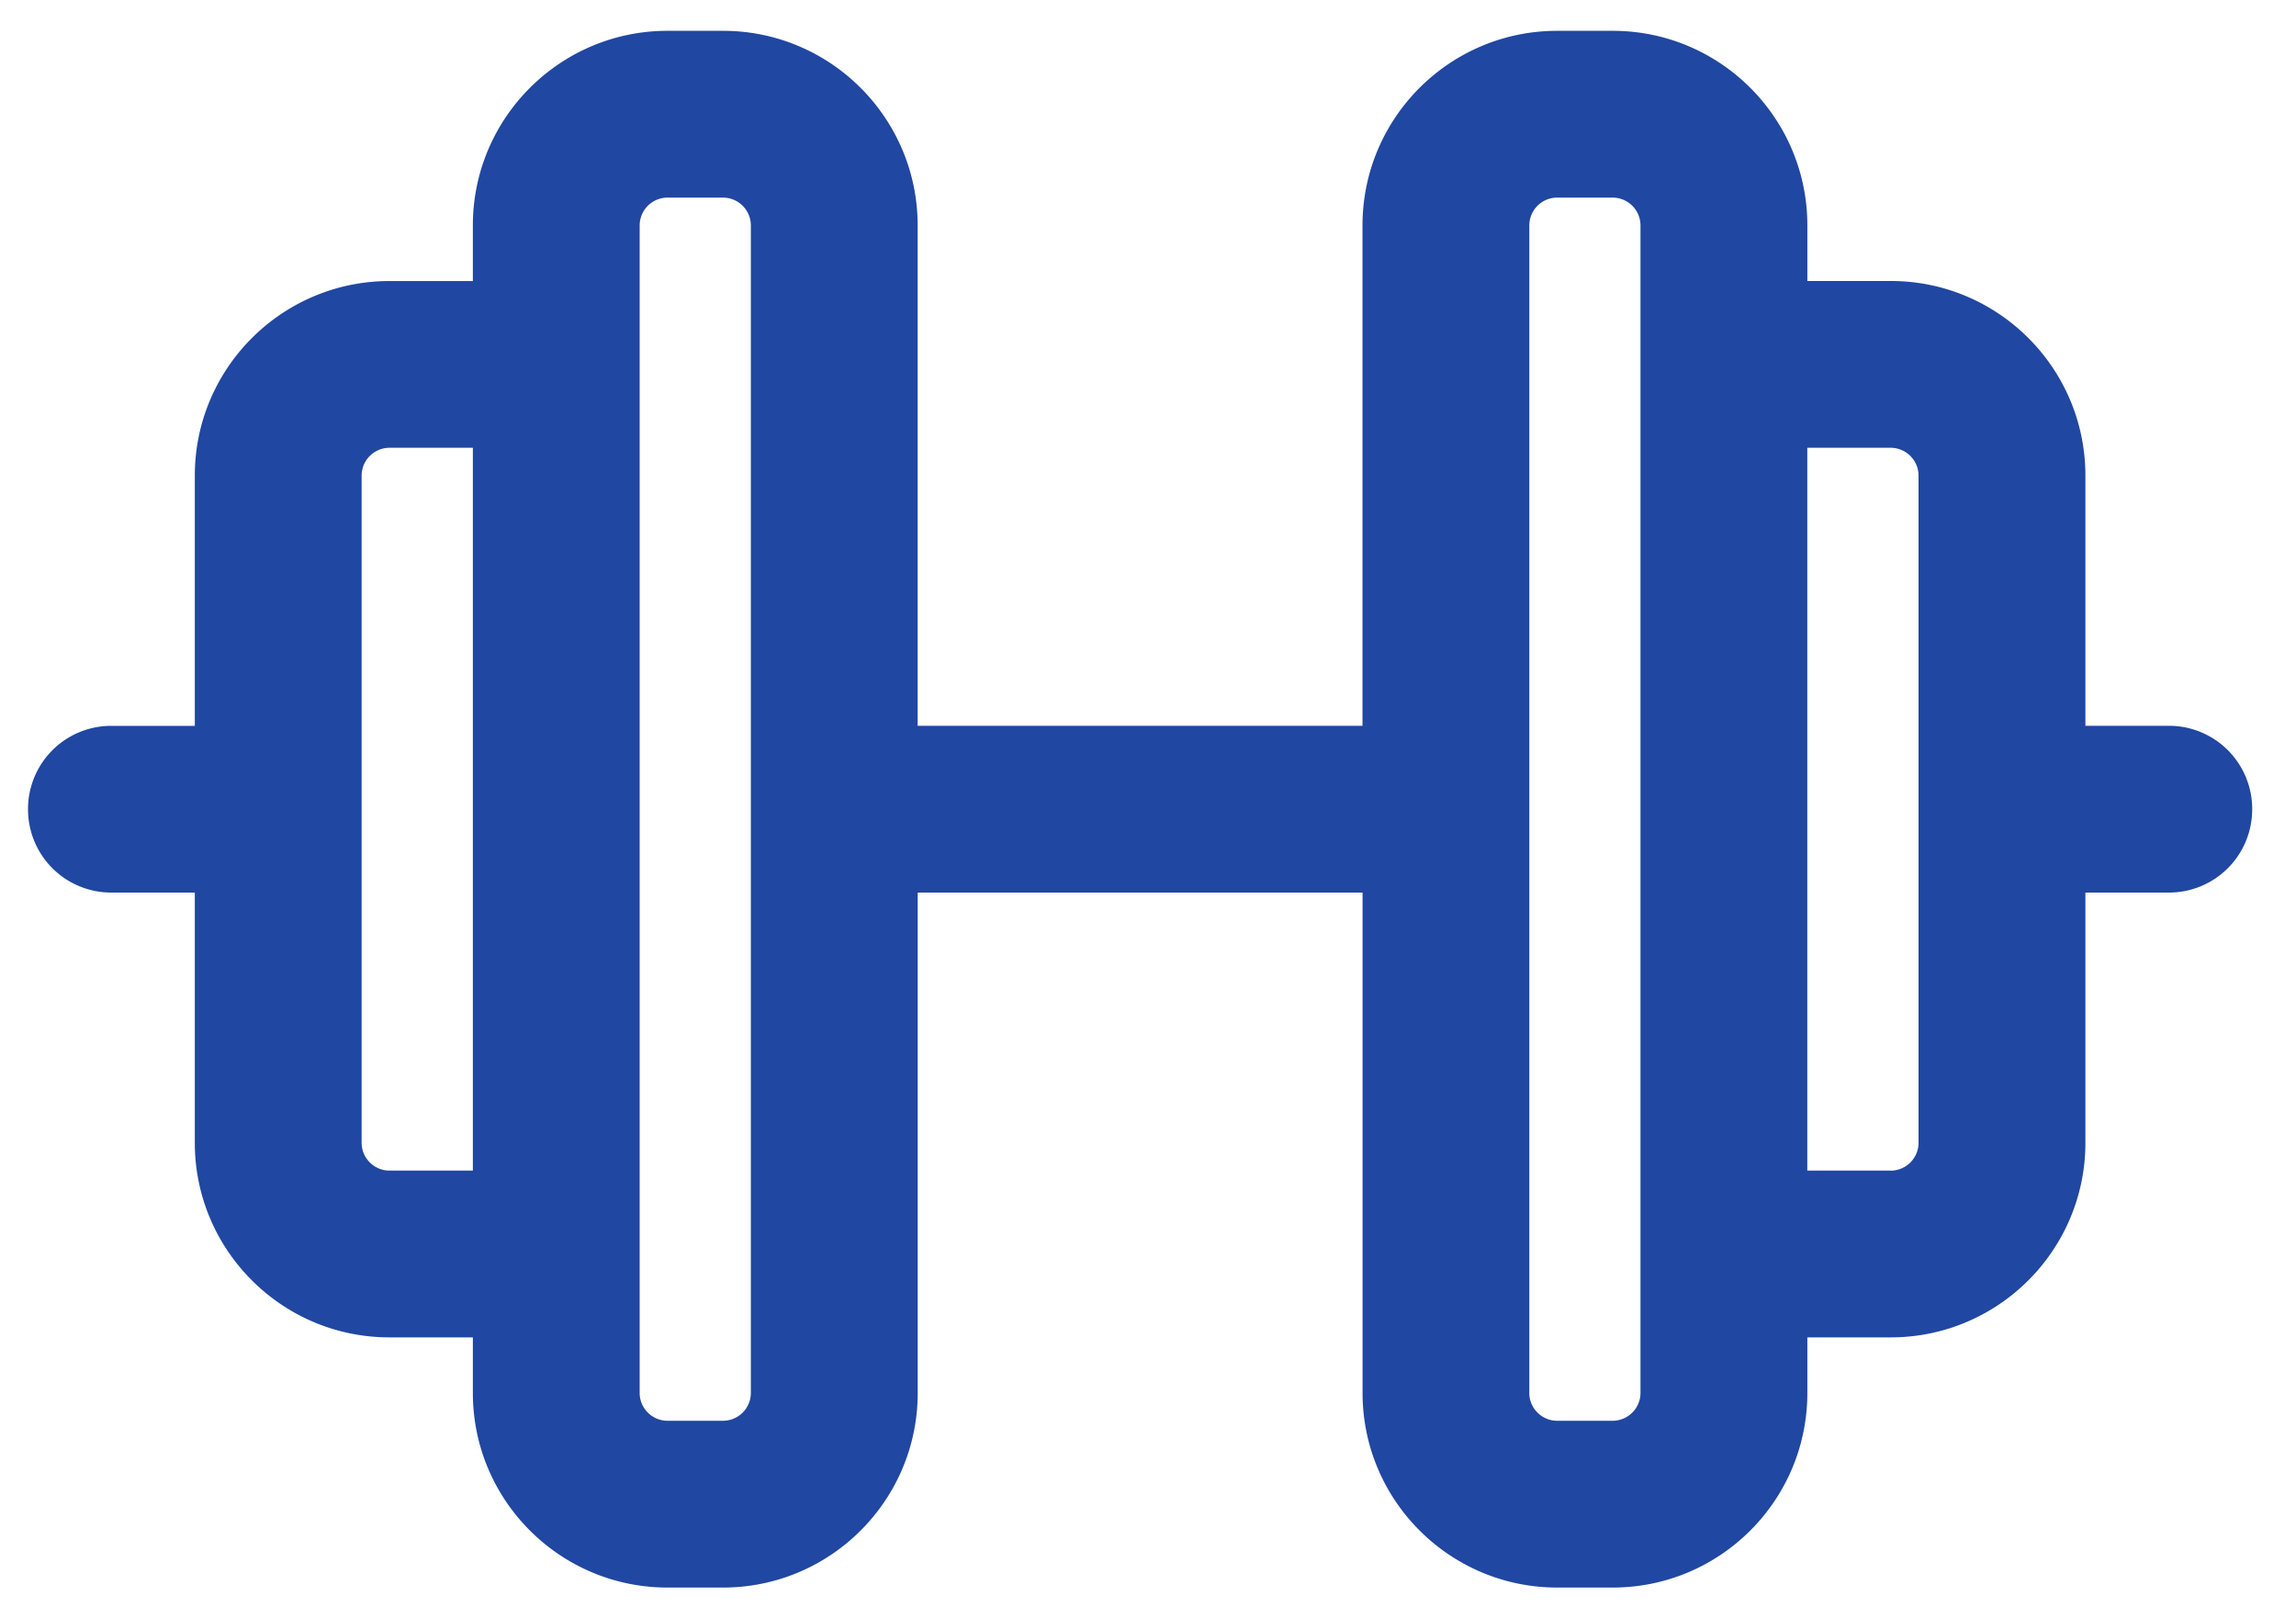 <svg width="40" height="28" fill="none" xmlns="http://www.w3.org/2000/svg"><path d="M8.238 3.927c0-1.87 1.52-3.39 3.39-3.39h.969c1.87 0 3.39 1.52 3.39 3.39v8.719h7.75V3.927c0-1.87 1.52-3.39 3.391-3.39h.969c1.87 0 3.39 1.52 3.39 3.39v.969h1.454c1.87 0 3.39 1.52 3.39 3.39v4.36h1.453a1.45 1.45 0 0 1 1.453 1.453 1.45 1.45 0 0 1-1.453 1.453h-1.453v4.36c0 1.87-1.52 3.39-3.39 3.39h-1.454v.969c0 1.87-1.52 3.39-3.39 3.39h-.969c-1.87 0-3.39-1.52-3.39-3.39v-8.719h-7.75v8.719c0 1.87-1.52 3.39-3.391 3.39h-.969c-1.87 0-3.39-1.52-3.39-3.39v-.969H6.784c-1.87 0-3.39-1.52-3.39-3.39v-4.36H1.94A1.45 1.45 0 0 1 .488 14.1a1.45 1.45 0 0 1 1.453-1.453h1.453v-4.36c0-1.87 1.52-3.39 3.39-3.39h1.454v-.969Zm2.906.969v19.375c0 .266.218.484.484.484h.969a.486.486 0 0 0 .484-.484V3.927a.486.486 0 0 0-.484-.484h-.969a.486.486 0 0 0-.484.484v.969ZM8.238 7.802H6.784a.486.486 0 0 0-.484.485v11.625c0 .266.218.484.484.484h1.454V7.802ZM28.58 21.85V3.927a.486.486 0 0 0-.484-.484h-.969a.486.486 0 0 0-.484.484v20.344c0 .266.218.484.484.484h.969a.486.486 0 0 0 .484-.484v-2.422Zm4.36-1.453a.486.486 0 0 0 .484-.484V8.287a.486.486 0 0 0-.484-.485h-1.454v12.594h1.454Z" fill="#2047A1"/></svg>